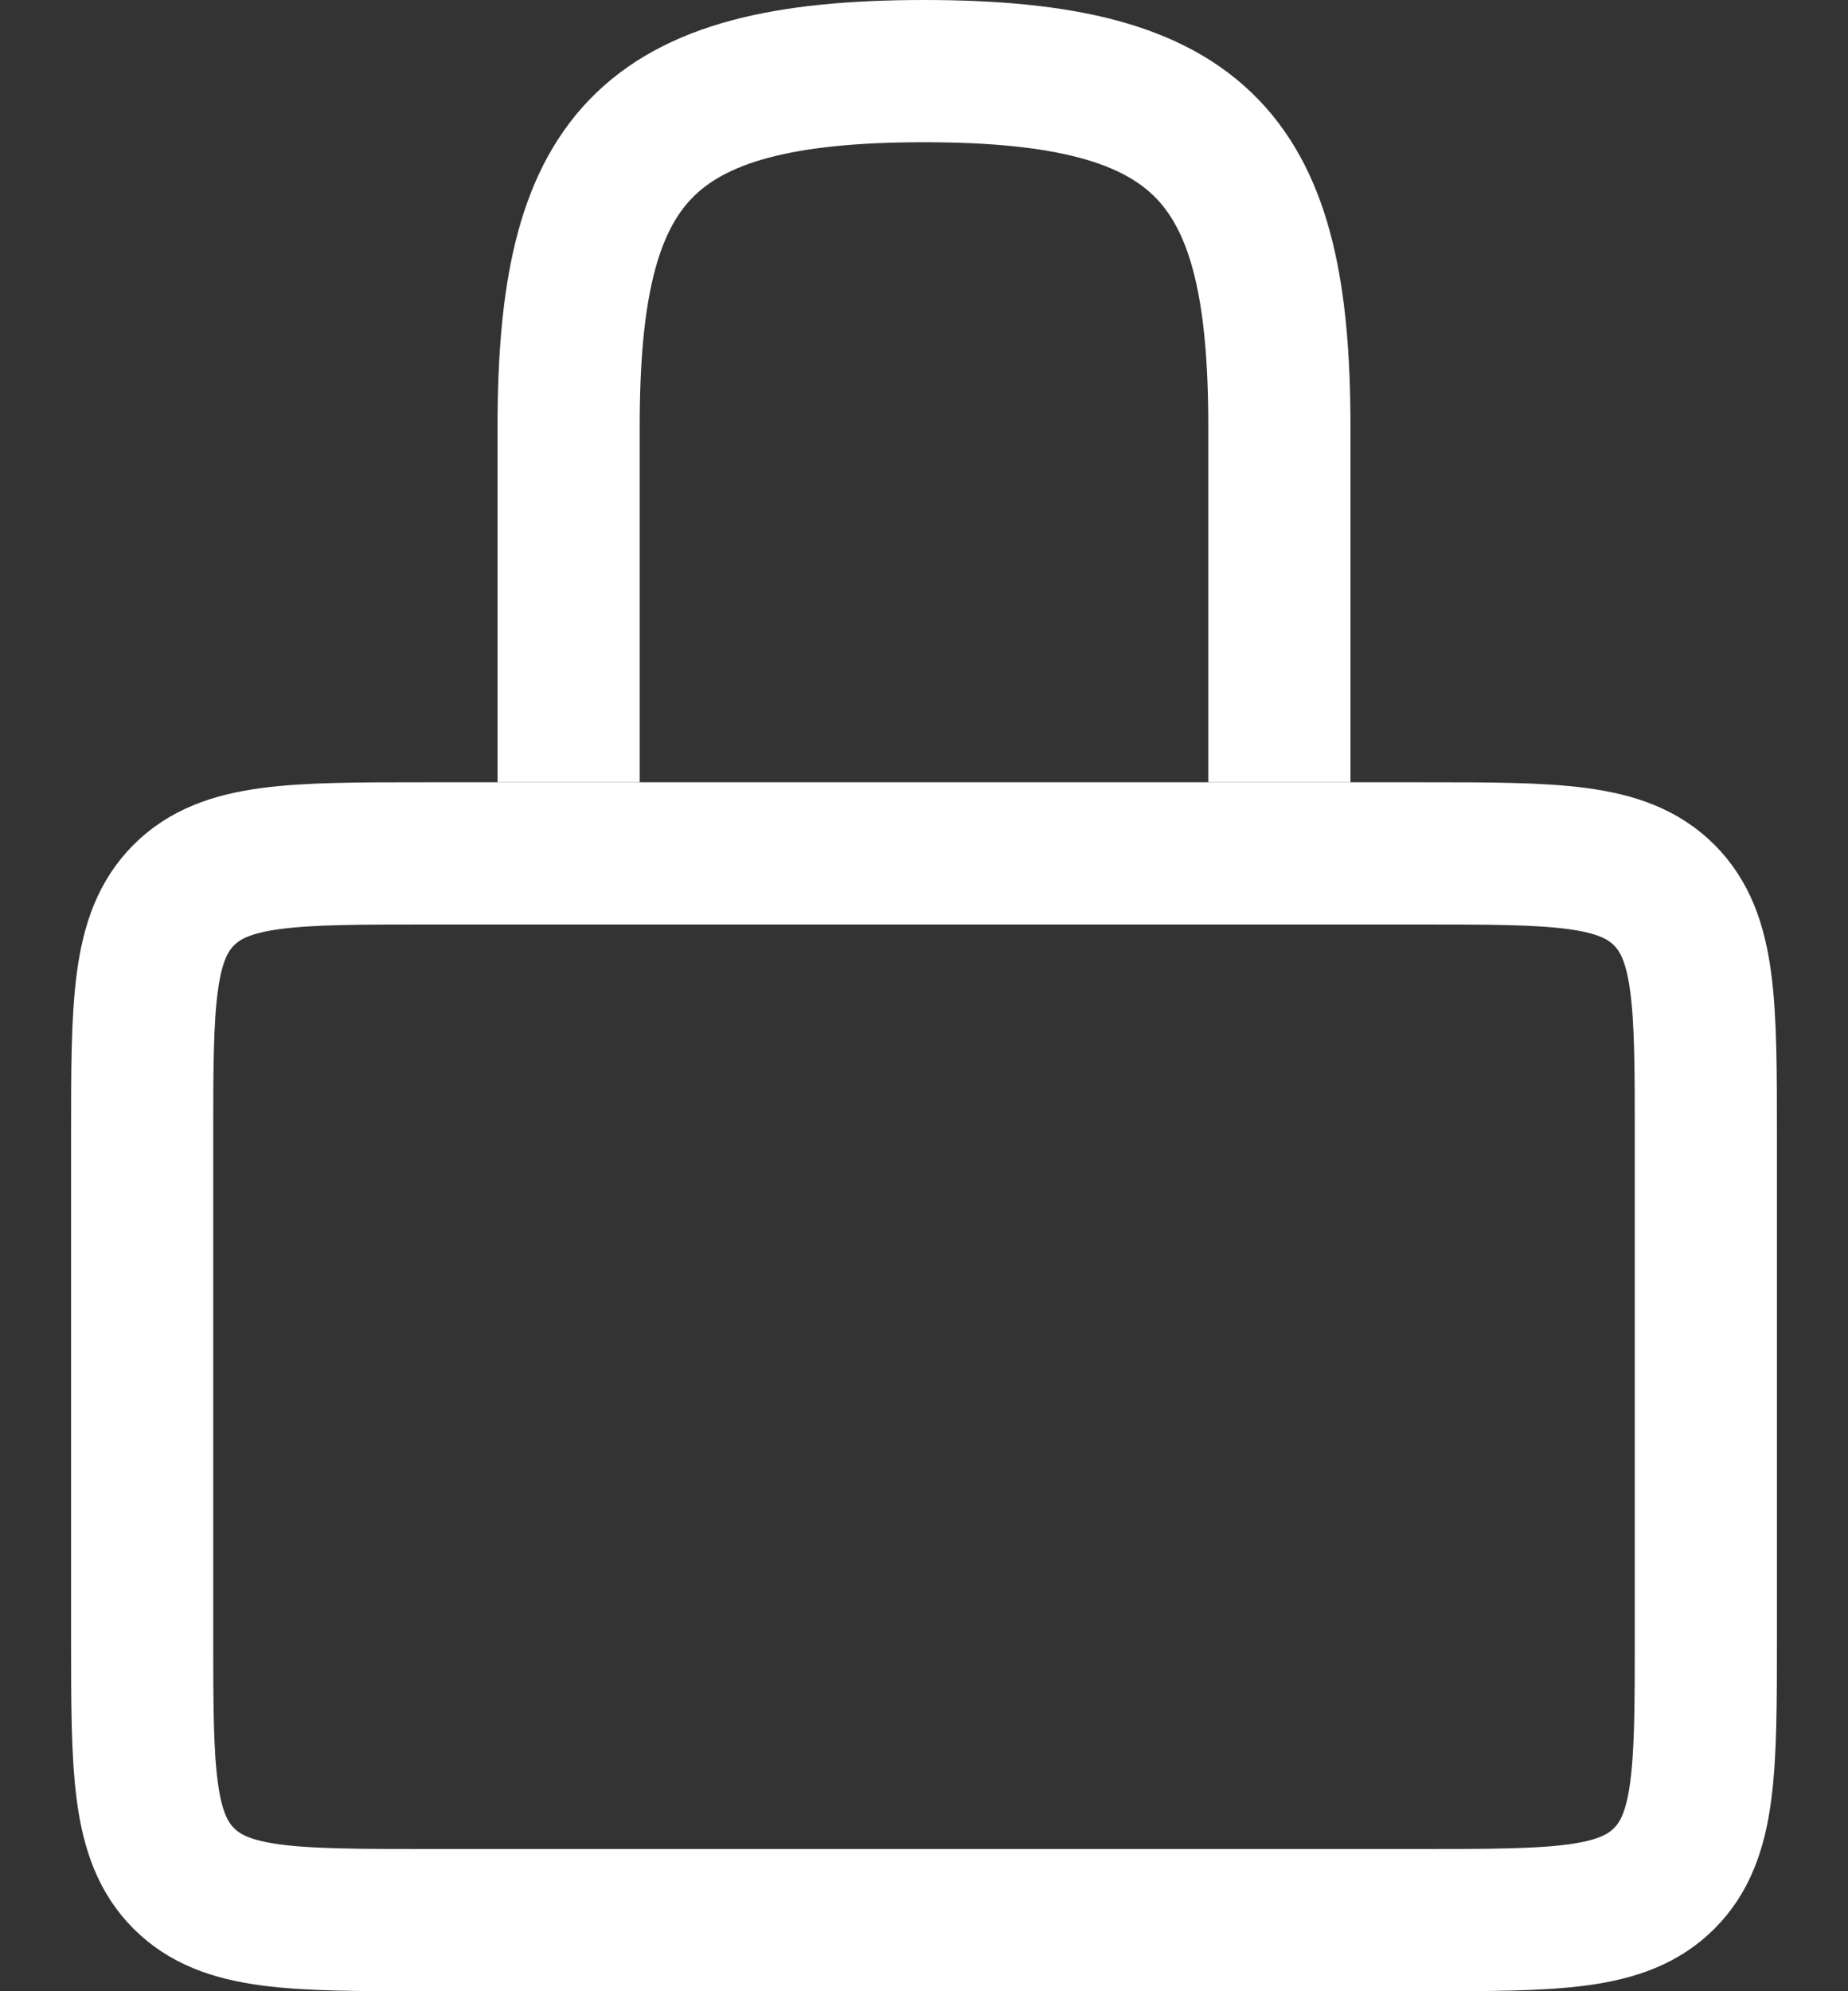 <svg width="13" height="14" viewBox="0 0 13 14" fill="none" xmlns="http://www.w3.org/2000/svg">
<rect x="0" y="0" width="13" height="14" fill="#333333" stroke="none"/>
<g id="Group 88">
<path id="Rectangle 15" d="M10 6H3C2.057 6 1.586 6 1.293 6.293C1 6.586 1 7.057 1 8V11.5C1 12.443 1 12.914 1.293 13.207C1.586 13.5 2.057 13.5 3 13.5H10C10.943 13.5 11.414 13.5 11.707 13.207C12 12.914 12 12.443 12 11.5V8C12 7.057 12 6.586 11.707 6.293C11.414 6 10.943 6 10 6Z" stroke="white"/>
<path id="Rectangle 16" d="M4 5.5C4 5.5 4 4.562 4 3C4 1.125 4.519 0.5 6.5 0.5C8.481 0.5 9 1.125 9 3V5.5" stroke="white"/>
</g>
</svg>
